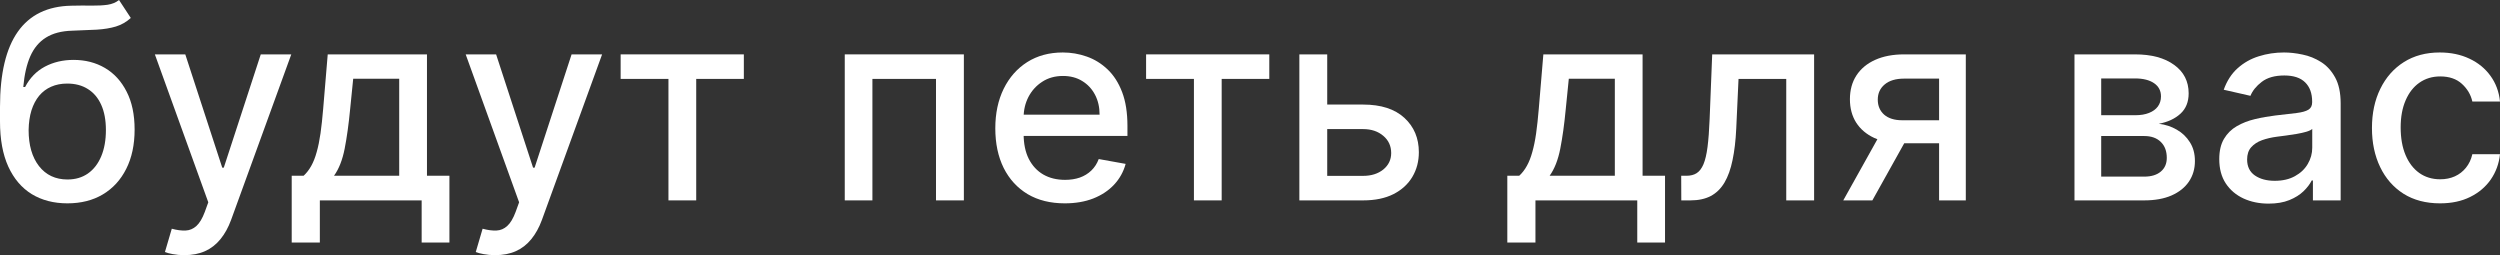 <?xml version="1.0" encoding="UTF-8"?> <svg xmlns="http://www.w3.org/2000/svg" viewBox="0 0 134.441 13.721" fill="none"><rect x="0" y="0" width="134.441" height="13.721" fill="#333333" stroke="none"/><path d="M6.4 0L7.034 0.966C6.799 1.181 6.532 1.334 6.232 1.426C5.935 1.515 5.593 1.571 5.204 1.595C4.816 1.615 4.371 1.634 3.87 1.651C3.304 1.668 2.839 1.791 2.474 2.019C2.11 2.244 1.828 2.578 1.631 3.021C1.437 3.461 1.31 4.013 1.252 4.678H1.35C1.605 4.19 1.96 3.826 2.413 3.584C2.87 3.342 3.383 3.221 3.952 3.221C4.586 3.221 5.15 3.365 5.644 3.655C6.138 3.945 6.526 4.369 6.809 4.928C7.096 5.484 7.239 6.164 7.239 6.968C7.239 7.782 7.089 8.486 6.789 9.079C6.492 9.672 6.073 10.131 5.531 10.454C4.993 10.775 4.357 10.935 3.624 10.935C2.892 10.935 2.253 10.77 1.707 10.439C1.166 10.105 0.745 9.611 0.445 8.956C0.148 8.302 0 7.494 0 6.533V5.756C0 3.96 0.32 2.609 0.961 1.702C1.602 0.796 2.559 0.331 3.834 0.307C4.246 0.297 4.615 0.295 4.938 0.302C5.262 0.305 5.545 0.29 5.787 0.256C6.032 0.218 6.237 0.133 6.4 0ZM3.63 9.652C4.056 9.652 4.422 9.544 4.729 9.33C5.039 9.112 5.277 8.803 5.444 8.404C5.611 8.006 5.695 7.535 5.695 6.993C5.695 6.462 5.611 6.01 5.444 5.639C5.277 5.267 5.039 4.984 4.729 4.79C4.419 4.592 4.047 4.494 3.614 4.494C3.294 4.494 3.008 4.55 2.755 4.662C2.503 4.771 2.287 4.933 2.106 5.148C1.929 5.363 1.791 5.625 1.692 5.935C1.597 6.242 1.546 6.595 1.539 6.993C1.539 7.805 1.724 8.45 2.096 8.931C2.471 9.411 2.982 9.652 3.63 9.652Z" fill="white"></path><path d="M9.912 13.721C9.684 13.721 9.476 13.702 9.289 13.665C9.101 13.631 8.962 13.593 8.87 13.552L9.238 12.3C9.517 12.375 9.766 12.407 9.984 12.397C10.202 12.387 10.395 12.305 10.562 12.152C10.732 11.998 10.882 11.748 11.012 11.4L11.201 10.879L8.328 2.924H9.964L11.952 9.018H12.034L14.023 2.924H15.664L12.428 11.824C12.278 12.233 12.087 12.579 11.855 12.862C11.623 13.148 11.347 13.363 11.027 13.506C10.707 13.649 10.335 13.721 9.912 13.721Z" fill="white"></path><path d="M15.687 13.041V9.452H16.326C16.489 9.302 16.627 9.123 16.74 8.916C16.856 8.708 16.953 8.461 17.031 8.174C17.113 7.888 17.181 7.554 17.236 7.172C17.29 6.787 17.338 6.348 17.379 5.853L17.624 2.924H22.961V9.452H24.168V13.041H22.675V10.776H17.2V13.041H15.687ZM17.961 9.452H21.468V4.233H18.994L18.831 5.853C18.752 6.678 18.653 7.394 18.534 8C18.415 8.604 18.224 9.088 17.961 9.452Z" fill="white"></path><path d="M26.628 13.721C26.399 13.721 26.192 13.702 26.004 13.665C25.817 13.631 25.677 13.593 25.585 13.552L25.953 12.3C26.233 12.375 26.481 12.407 26.699 12.397C26.918 12.387 27.11 12.305 27.277 12.152C27.448 11.998 27.597 11.748 27.727 11.4L27.916 10.879L25.043 2.924H26.679L28.667 9.018H28.749L30.738 2.924H32.379L29.143 11.824C28.993 12.233 28.802 12.579 28.571 12.862C28.339 13.148 28.063 13.363 27.742 13.506C27.422 13.649 27.05 13.721 26.628 13.721Z" fill="white"></path><path d="M33.376 4.243V2.924H40.001V4.243H37.44V10.776H35.947V4.243H33.376Z" fill="white"></path><path d="M45.428 10.776V2.924H51.833V10.776H50.335V4.243H46.915V10.776H45.428Z" fill="white"></path><path d="M57.261 10.935C56.487 10.935 55.821 10.77 55.262 10.439C54.707 10.105 54.277 9.636 53.974 9.033C53.674 8.427 53.524 7.716 53.524 6.901C53.524 6.097 53.674 5.388 53.974 4.775C54.277 4.161 54.7 3.682 55.242 3.338C55.787 2.994 56.424 2.822 57.154 2.822C57.597 2.822 58.026 2.895 58.442 3.042C58.858 3.188 59.231 3.418 59.562 3.732C59.892 4.045 60.153 4.453 60.344 4.954C60.534 5.451 60.63 6.056 60.63 6.768V7.31H54.388V6.165H59.132C59.132 5.763 59.05 5.407 58.887 5.097C58.723 4.783 58.493 4.536 58.196 4.356C57.904 4.175 57.559 4.085 57.164 4.085C56.735 4.085 56.359 4.19 56.039 4.402C55.722 4.609 55.477 4.882 55.303 5.219C55.133 5.553 55.047 5.916 55.047 6.308V7.203C55.047 7.728 55.139 8.174 55.323 8.542C55.511 8.91 55.772 9.192 56.106 9.386C56.44 9.577 56.83 9.672 57.276 9.672C57.566 9.672 57.83 9.631 58.069 9.549C58.307 9.464 58.513 9.338 58.687 9.171C58.861 9.004 58.994 8.798 59.086 8.553L60.533 8.813C60.417 9.239 60.209 9.613 59.909 9.933C59.613 10.25 59.239 10.497 58.79 10.674C58.343 10.848 57.834 10.935 57.261 10.935Z" fill="white"></path><path d="M61.633 4.243V2.924H68.258V4.243H65.697V10.776H64.205V4.243H61.633Z" fill="white"></path><path d="M71.025 5.623H73.305C74.266 5.623 75.006 5.862 75.524 6.339C76.042 6.816 76.301 7.431 76.301 8.185C76.301 8.675 76.185 9.117 75.953 9.509C75.722 9.9 75.383 10.211 74.936 10.439C74.49 10.664 73.946 10.776 73.305 10.776H69.875V2.924H71.373V9.457H73.305C73.745 9.457 74.106 9.343 74.389 9.115C74.672 8.883 74.813 8.588 74.813 8.231C74.813 7.852 74.672 7.544 74.389 7.305C74.106 7.063 73.745 6.942 73.305 6.942H71.025V5.623Z" fill="white"></path><path d="M81.058 13.041V9.452H81.697C81.861 9.302 81.998 9.123 82.111 8.916C82.227 8.708 82.324 8.461 82.402 8.174C82.484 7.888 82.553 7.554 82.607 7.172C82.661 6.787 82.709 6.348 82.75 5.853L82.996 2.924H88.332V9.452H89.539V13.041H88.046V10.776H82.571V13.041H81.058ZM83.333 9.452H86.84V4.233H84.365L84.202 5.853C84.124 6.678 84.025 7.394 83.905 8C83.786 8.604 83.595 9.088 83.333 9.452Z" fill="white"></path><path d="M90.414 10.776L90.409 9.452H90.69C90.909 9.452 91.091 9.406 91.237 9.314C91.387 9.219 91.51 9.059 91.606 8.834C91.701 8.609 91.774 8.299 91.825 7.903C91.876 7.505 91.914 7.004 91.938 6.4L92.076 2.924H97.556V10.776H96.058V4.243H93.492L93.369 6.912C93.339 7.559 93.272 8.125 93.17 8.609C93.071 9.093 92.926 9.497 92.735 9.82C92.544 10.141 92.299 10.381 91.999 10.541C91.699 10.698 91.335 10.776 90.905 10.776H90.414Z" fill="white"></path><path d="M104.277 10.776V4.228H102.396C101.95 4.228 101.602 4.332 101.353 4.54C101.104 4.747 100.98 5.02 100.98 5.358C100.98 5.691 101.094 5.961 101.322 6.165C101.554 6.366 101.878 6.467 102.294 6.467H104.722V7.704H102.294C101.714 7.704 101.213 7.609 100.791 7.418C100.371 7.223 100.048 6.949 99.819 6.595C99.595 6.24 99.482 5.821 99.482 5.337C99.482 4.843 99.598 4.417 99.83 4.059C100.065 3.698 100.4 3.418 100.837 3.221C101.276 3.023 101.796 2.924 102.396 2.924H105.714V10.776H104.277ZM99.124 10.776L101.338 6.809H102.902L100.689 10.776H99.124Z" fill="white"></path><path d="M111.558 10.776V2.924H114.815C115.701 2.924 116.403 3.113 116.921 3.492C117.439 3.866 117.698 4.376 117.698 5.02C117.698 5.48 117.551 5.845 117.258 6.114C116.965 6.383 116.577 6.564 116.093 6.656C116.444 6.697 116.766 6.803 117.059 6.973C117.352 7.14 117.587 7.365 117.764 7.648C117.945 7.931 118.035 8.268 118.035 8.66C118.035 9.076 117.928 9.444 117.713 9.764C117.499 10.081 117.187 10.33 116.778 10.511C116.372 10.688 115.883 10.776 115.31 10.776H111.558ZM112.995 9.498H115.31C115.689 9.498 115.985 9.408 116.2 9.227C116.415 9.047 116.522 8.801 116.522 8.491C116.522 8.127 116.415 7.84 116.2 7.632C115.985 7.421 115.689 7.315 115.31 7.315H112.995V9.498ZM112.995 6.196H114.83C115.116 6.196 115.362 6.155 115.566 6.073C115.774 5.991 115.932 5.876 116.042 5.726C116.154 5.572 116.21 5.392 116.21 5.184C116.21 4.88 116.086 4.644 115.837 4.473C115.588 4.303 115.247 4.218 114.815 4.218H112.995V6.196Z" fill="white"></path><path d="M121.997 10.95C121.5 10.95 121.05 10.858 120.648 10.674C120.245 10.487 119.927 10.216 119.692 9.861C119.46 9.507 119.344 9.072 119.344 8.558C119.344 8.115 119.429 7.75 119.6 7.464C119.77 7.177 120 6.951 120.29 6.784C120.579 6.617 120.903 6.491 121.261 6.406C121.619 6.32 121.984 6.256 122.355 6.211C122.825 6.157 123.207 6.112 123.5 6.078C123.793 6.041 124.006 5.981 124.139 5.899C124.272 5.818 124.339 5.685 124.339 5.501V5.465C124.339 5.018 124.212 4.672 123.96 4.427C123.712 4.182 123.34 4.059 122.846 4.059C122.331 4.059 121.926 4.173 121.629 4.402C121.336 4.626 121.133 4.877 121.021 5.153L119.584 4.826C119.755 4.349 120.003 3.964 120.331 3.67C120.661 3.374 121.041 3.159 121.471 3.026C121.9 2.89 122.352 2.822 122.825 2.822C123.139 2.822 123.471 2.859 123.822 2.934C124.177 3.006 124.507 3.139 124.814 3.333C125.124 3.527 125.378 3.805 125.576 4.166C125.773 4.524 125.872 4.989 125.872 5.562V10.776H124.38V9.703H124.318C124.219 9.9 124.071 10.095 123.873 10.286C123.676 10.476 123.422 10.635 123.112 10.761C122.801 10.887 122.43 10.95 121.997 10.95ZM122.329 9.723C122.752 9.723 123.113 9.64 123.413 9.473C123.717 9.306 123.947 9.088 124.103 8.818C124.264 8.546 124.344 8.254 124.344 7.944V6.932C124.289 6.987 124.183 7.038 124.027 7.085C123.873 7.13 123.698 7.169 123.5 7.203C123.302 7.234 123.11 7.263 122.922 7.29C122.735 7.314 122.578 7.334 122.452 7.351C122.156 7.389 121.885 7.452 121.639 7.54C121.397 7.629 121.203 7.757 121.056 7.924C120.913 8.087 120.842 8.306 120.842 8.578C120.842 8.956 120.981 9.243 121.261 9.437C121.541 9.628 121.897 9.723 122.329 9.723Z" fill="white"></path><path d="M131.216 10.935C130.456 10.935 129.801 10.763 129.253 10.419C128.707 10.071 128.288 9.592 127.995 8.982C127.702 8.372 127.555 7.673 127.555 6.886C127.555 6.089 127.705 5.385 128.005 4.775C128.305 4.161 128.728 3.682 129.273 3.338C129.818 2.994 130.461 2.822 131.2 2.822C131.797 2.822 132.328 2.933 132.795 3.154C133.262 3.372 133.639 3.679 133.925 4.074C134.215 4.47 134.387 4.931 134.441 5.46H132.954C132.872 5.092 132.684 4.775 132.392 4.509C132.102 4.243 131.713 4.11 131.226 4.11C130.8 4.11 130.427 4.223 130.106 4.448C129.789 4.669 129.542 4.986 129.365 5.398C129.188 5.807 129.099 6.291 129.099 6.85C129.099 7.423 129.186 7.917 129.36 8.333C129.534 8.749 129.779 9.071 130.096 9.299C130.416 9.527 130.793 9.641 131.226 9.641C131.515 9.641 131.778 9.589 132.013 9.483C132.252 9.374 132.451 9.219 132.611 9.018C132.775 8.817 132.889 8.575 132.954 8.292H134.441C134.387 8.8 134.221 9.253 133.946 9.652C133.669 10.05 133.3 10.364 132.836 10.592C132.376 10.821 131.836 10.935 131.216 10.935Z" fill="white"></path></svg> 
